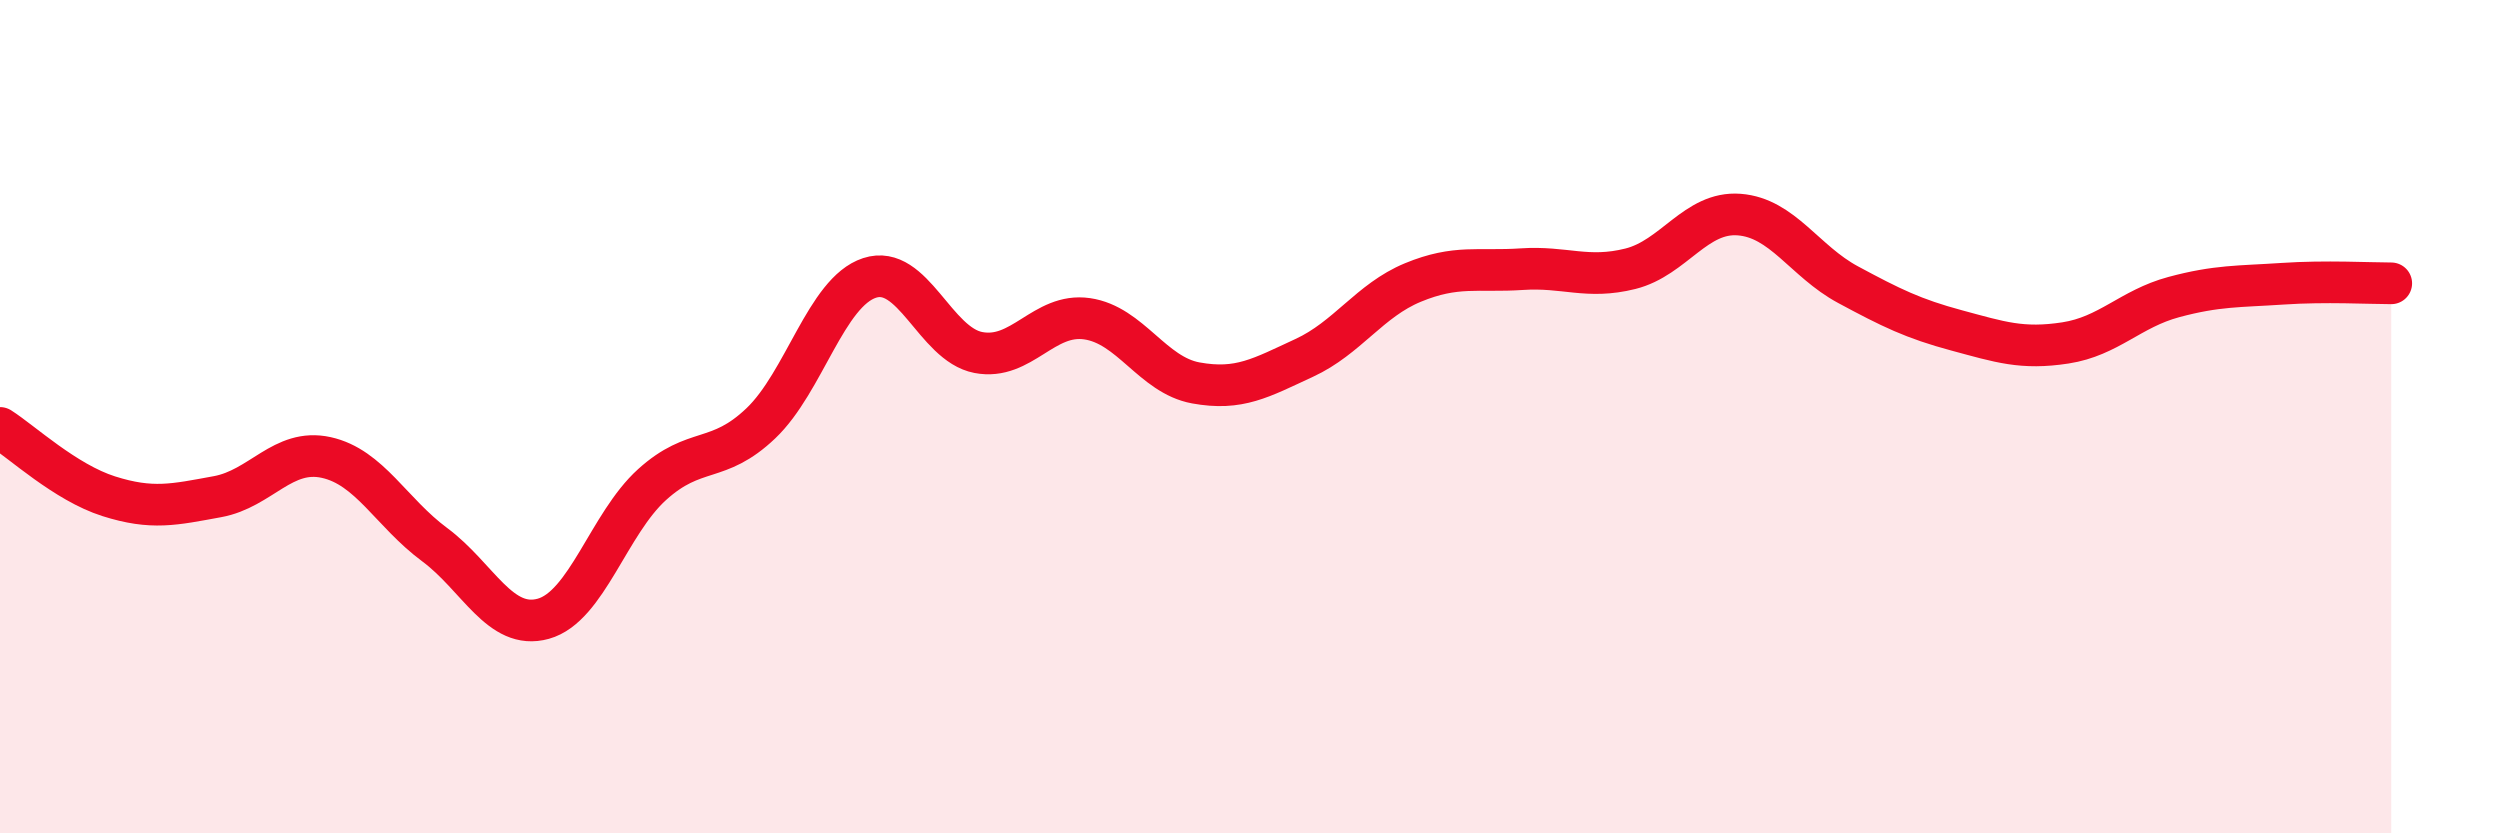 
    <svg width="60" height="20" viewBox="0 0 60 20" xmlns="http://www.w3.org/2000/svg">
      <path
        d="M 0,10.27 C 0.52,10.6 1.57,11.58 2.61,11.91 C 3.65,12.24 4.18,12.11 5.22,11.92 C 6.26,11.73 6.79,10.75 7.83,10.98 C 8.87,11.21 9.39,12.3 10.43,13.07 C 11.47,13.84 12,15.14 13.04,14.85 C 14.08,14.56 14.61,12.57 15.65,11.63 C 16.69,10.69 17.22,11.15 18.26,10.16 C 19.3,9.17 19.83,7.01 20.87,6.67 C 21.91,6.33 22.44,8.26 23.48,8.46 C 24.52,8.66 25.05,7.5 26.09,7.65 C 27.13,7.8 27.66,9 28.7,9.19 C 29.74,9.38 30.26,9.07 31.3,8.59 C 32.34,8.11 32.87,7.21 33.91,6.78 C 34.95,6.35 35.48,6.53 36.52,6.46 C 37.56,6.39 38.09,6.71 39.13,6.45 C 40.17,6.19 40.7,5.07 41.74,5.15 C 42.78,5.23 43.31,6.27 44.35,6.83 C 45.39,7.39 45.92,7.65 46.96,7.93 C 48,8.21 48.53,8.39 49.57,8.23 C 50.61,8.07 51.13,7.41 52.17,7.13 C 53.21,6.85 53.74,6.88 54.78,6.81 C 55.82,6.74 56.87,6.8 57.39,6.8L57.39 20L0 20Z"
        fill="#EB0A25"
        opacity="0.1"
        stroke-linecap="round"
        stroke-linejoin="round"
      />
      <path
        d="M 0,10.27 C 0.52,10.6 1.57,11.58 2.61,11.91 C 3.65,12.24 4.18,12.11 5.22,11.92 C 6.26,11.73 6.79,10.75 7.83,10.98 C 8.87,11.21 9.39,12.3 10.43,13.07 C 11.47,13.84 12,15.14 13.04,14.85 C 14.08,14.56 14.61,12.57 15.65,11.63 C 16.69,10.69 17.22,11.15 18.26,10.16 C 19.3,9.17 19.83,7.01 20.87,6.67 C 21.91,6.33 22.44,8.26 23.48,8.46 C 24.52,8.66 25.05,7.5 26.09,7.65 C 27.13,7.8 27.66,9 28.7,9.19 C 29.74,9.38 30.26,9.07 31.3,8.59 C 32.34,8.11 32.87,7.21 33.91,6.78 C 34.95,6.35 35.48,6.53 36.52,6.46 C 37.56,6.39 38.09,6.71 39.13,6.45 C 40.17,6.19 40.7,5.07 41.74,5.15 C 42.78,5.23 43.31,6.27 44.35,6.83 C 45.39,7.39 45.92,7.65 46.96,7.93 C 48,8.21 48.53,8.39 49.57,8.23 C 50.61,8.07 51.13,7.41 52.17,7.13 C 53.21,6.85 53.74,6.88 54.78,6.81 C 55.82,6.74 56.87,6.8 57.39,6.8"
        stroke="#EB0A25"
        stroke-width="1"
        fill="none"
        stroke-linecap="round"
        stroke-linejoin="round"
      />
    </svg>
  